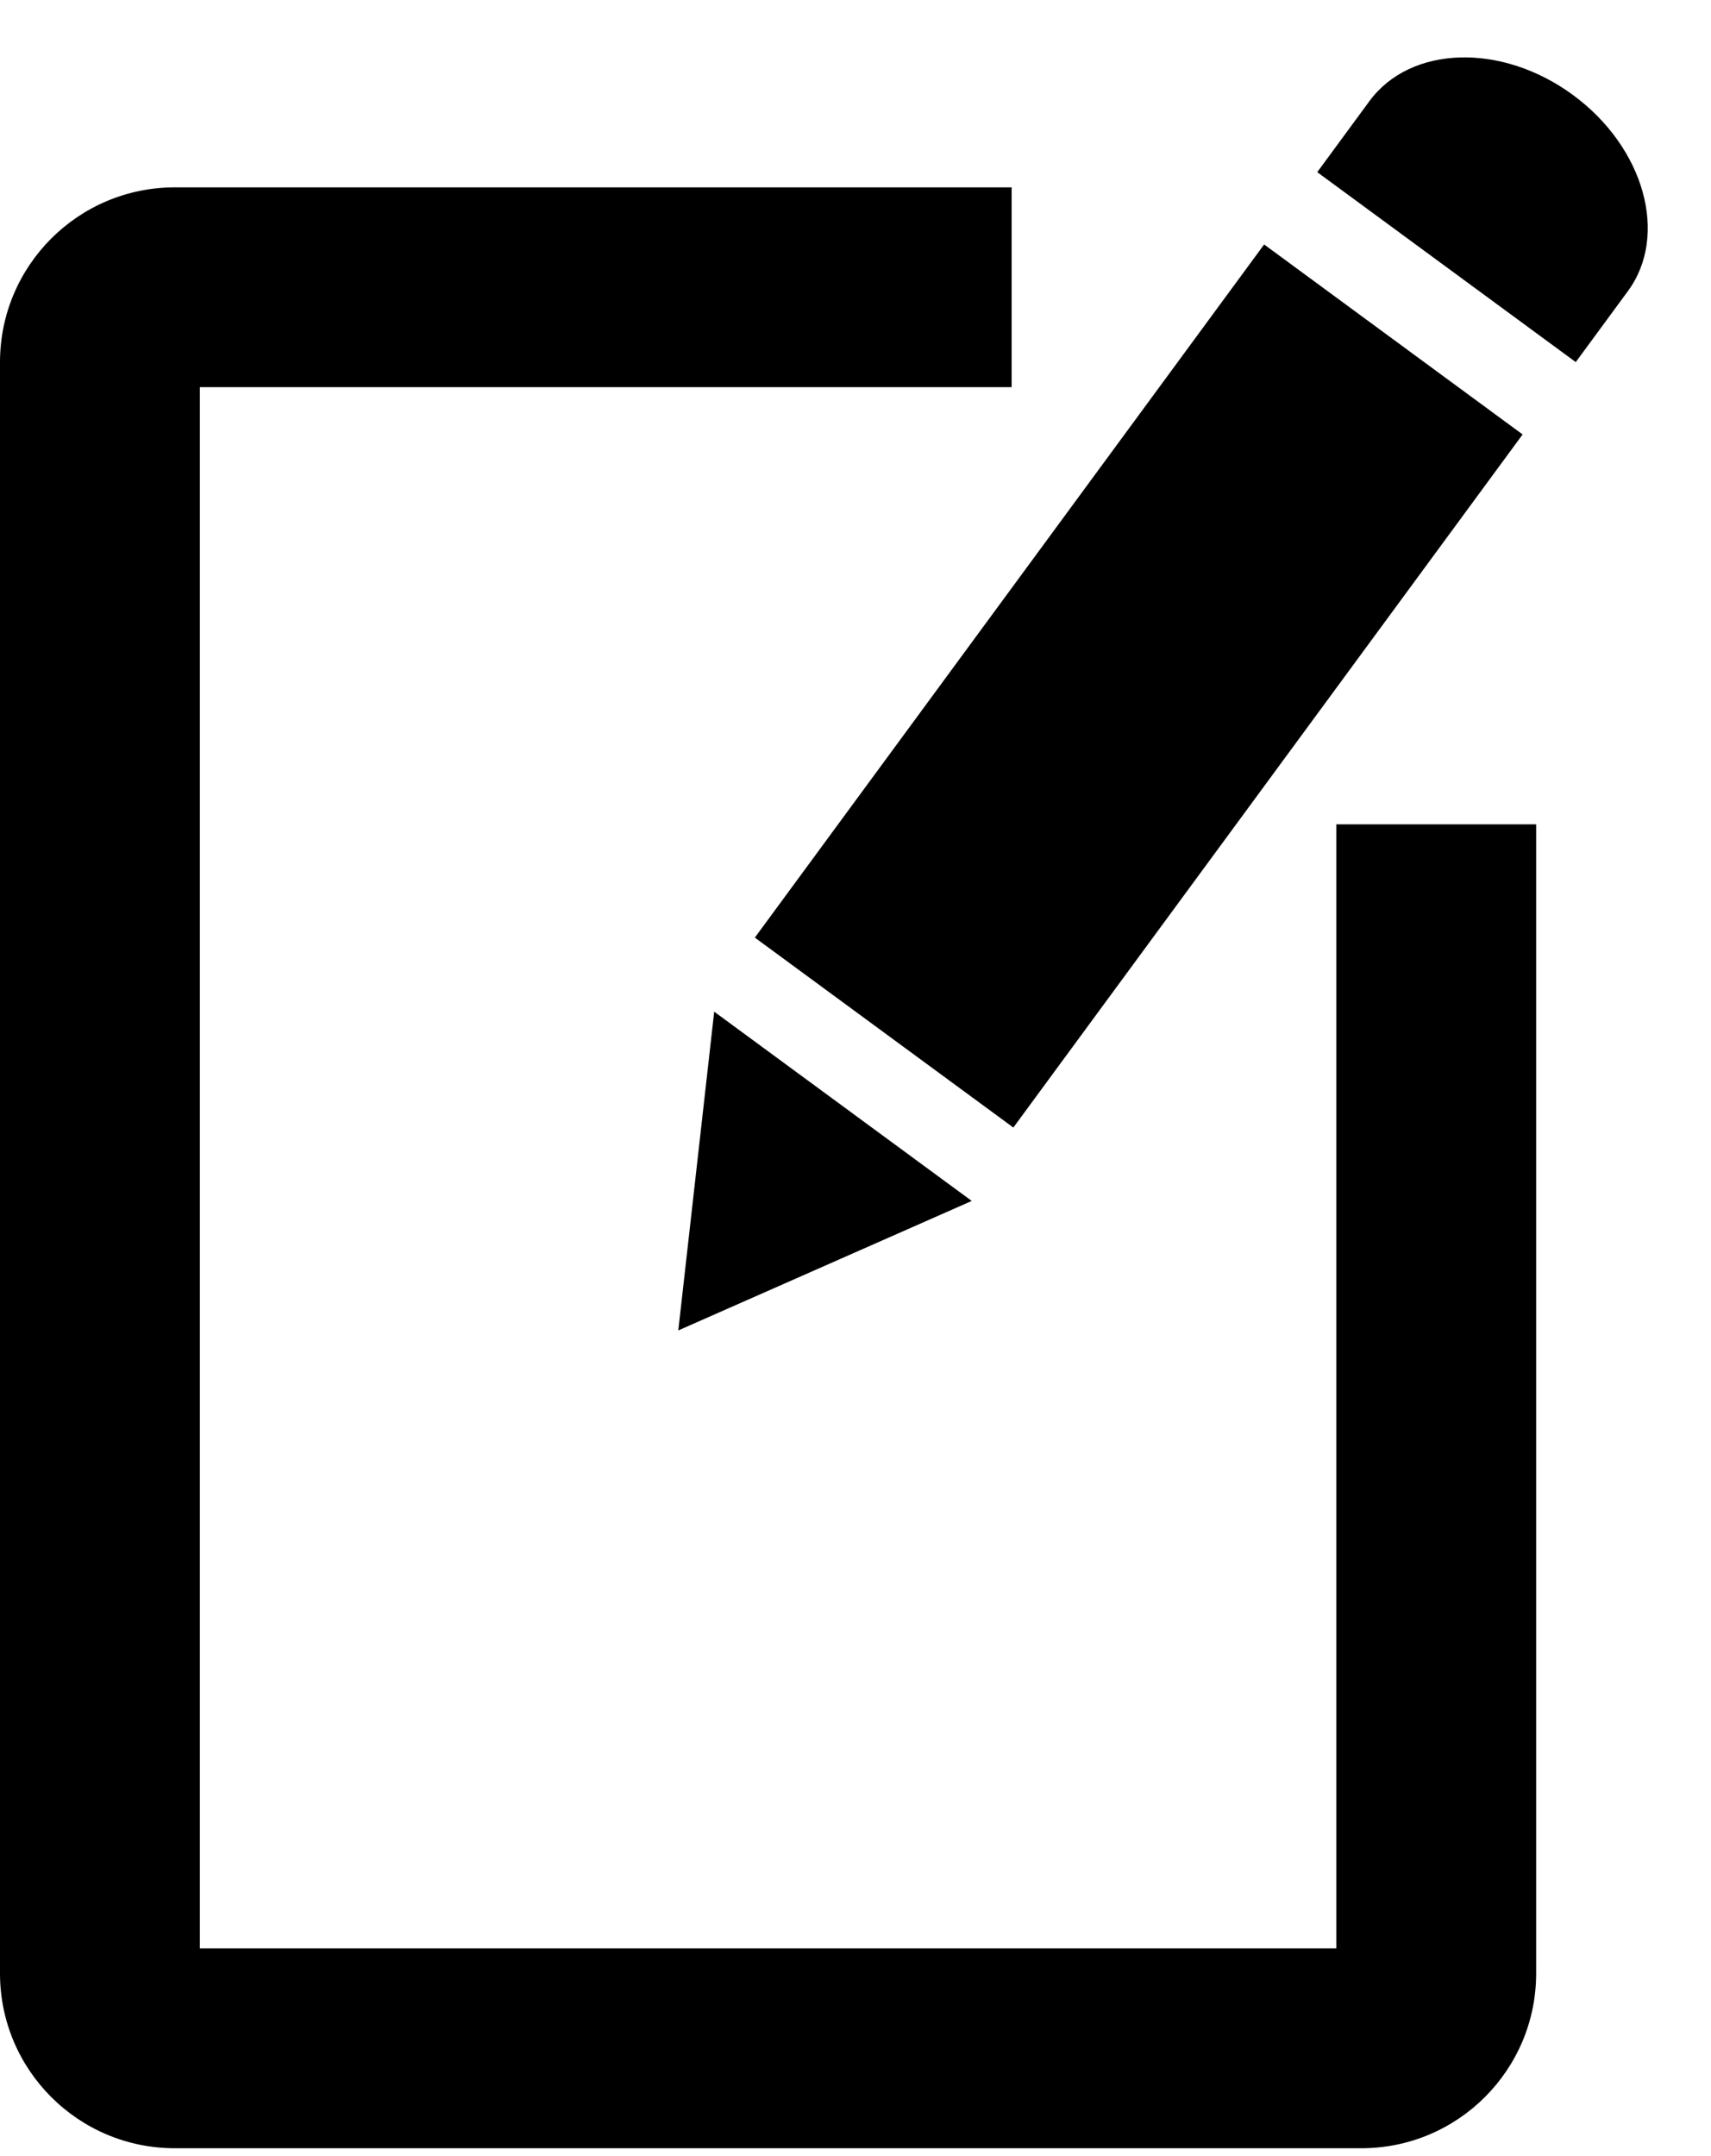 <svg width="100" height="126" fill="none" xmlns="http://www.w3.org/2000/svg"><g clip-path="url(#a)" fill="#000"><path d="m39.643 77.753 17.151-7.568-15.052-11.061-2.099 18.63ZM59.225 65.896 44.117 54.795l29.765-40.508L88.99 25.39 59.225 65.896ZM95.142 17.016c2.4-3.266.963-8.4-3.209-11.465-4.172-3.066-9.5-2.903-11.9.364l-3.046 4.146 15.108 11.101 3.047-4.146Z"/><path fill-rule="evenodd" clip-rule="evenodd" d="M59.124 10.949H10.22C4.575 10.949 0 15.524 0 21.168v94.16c0 5.644 4.575 10.219 10.219 10.219h69.343c5.644 0 10.219-4.575 10.219-10.219V48.175H78.102v65.693H11.68v-91.24h47.445v-11.68Z"/></g><defs><clipPath id="a"><path fill="#fff" d="M0 0h100v125.547H0z"/></clipPath></defs></svg>